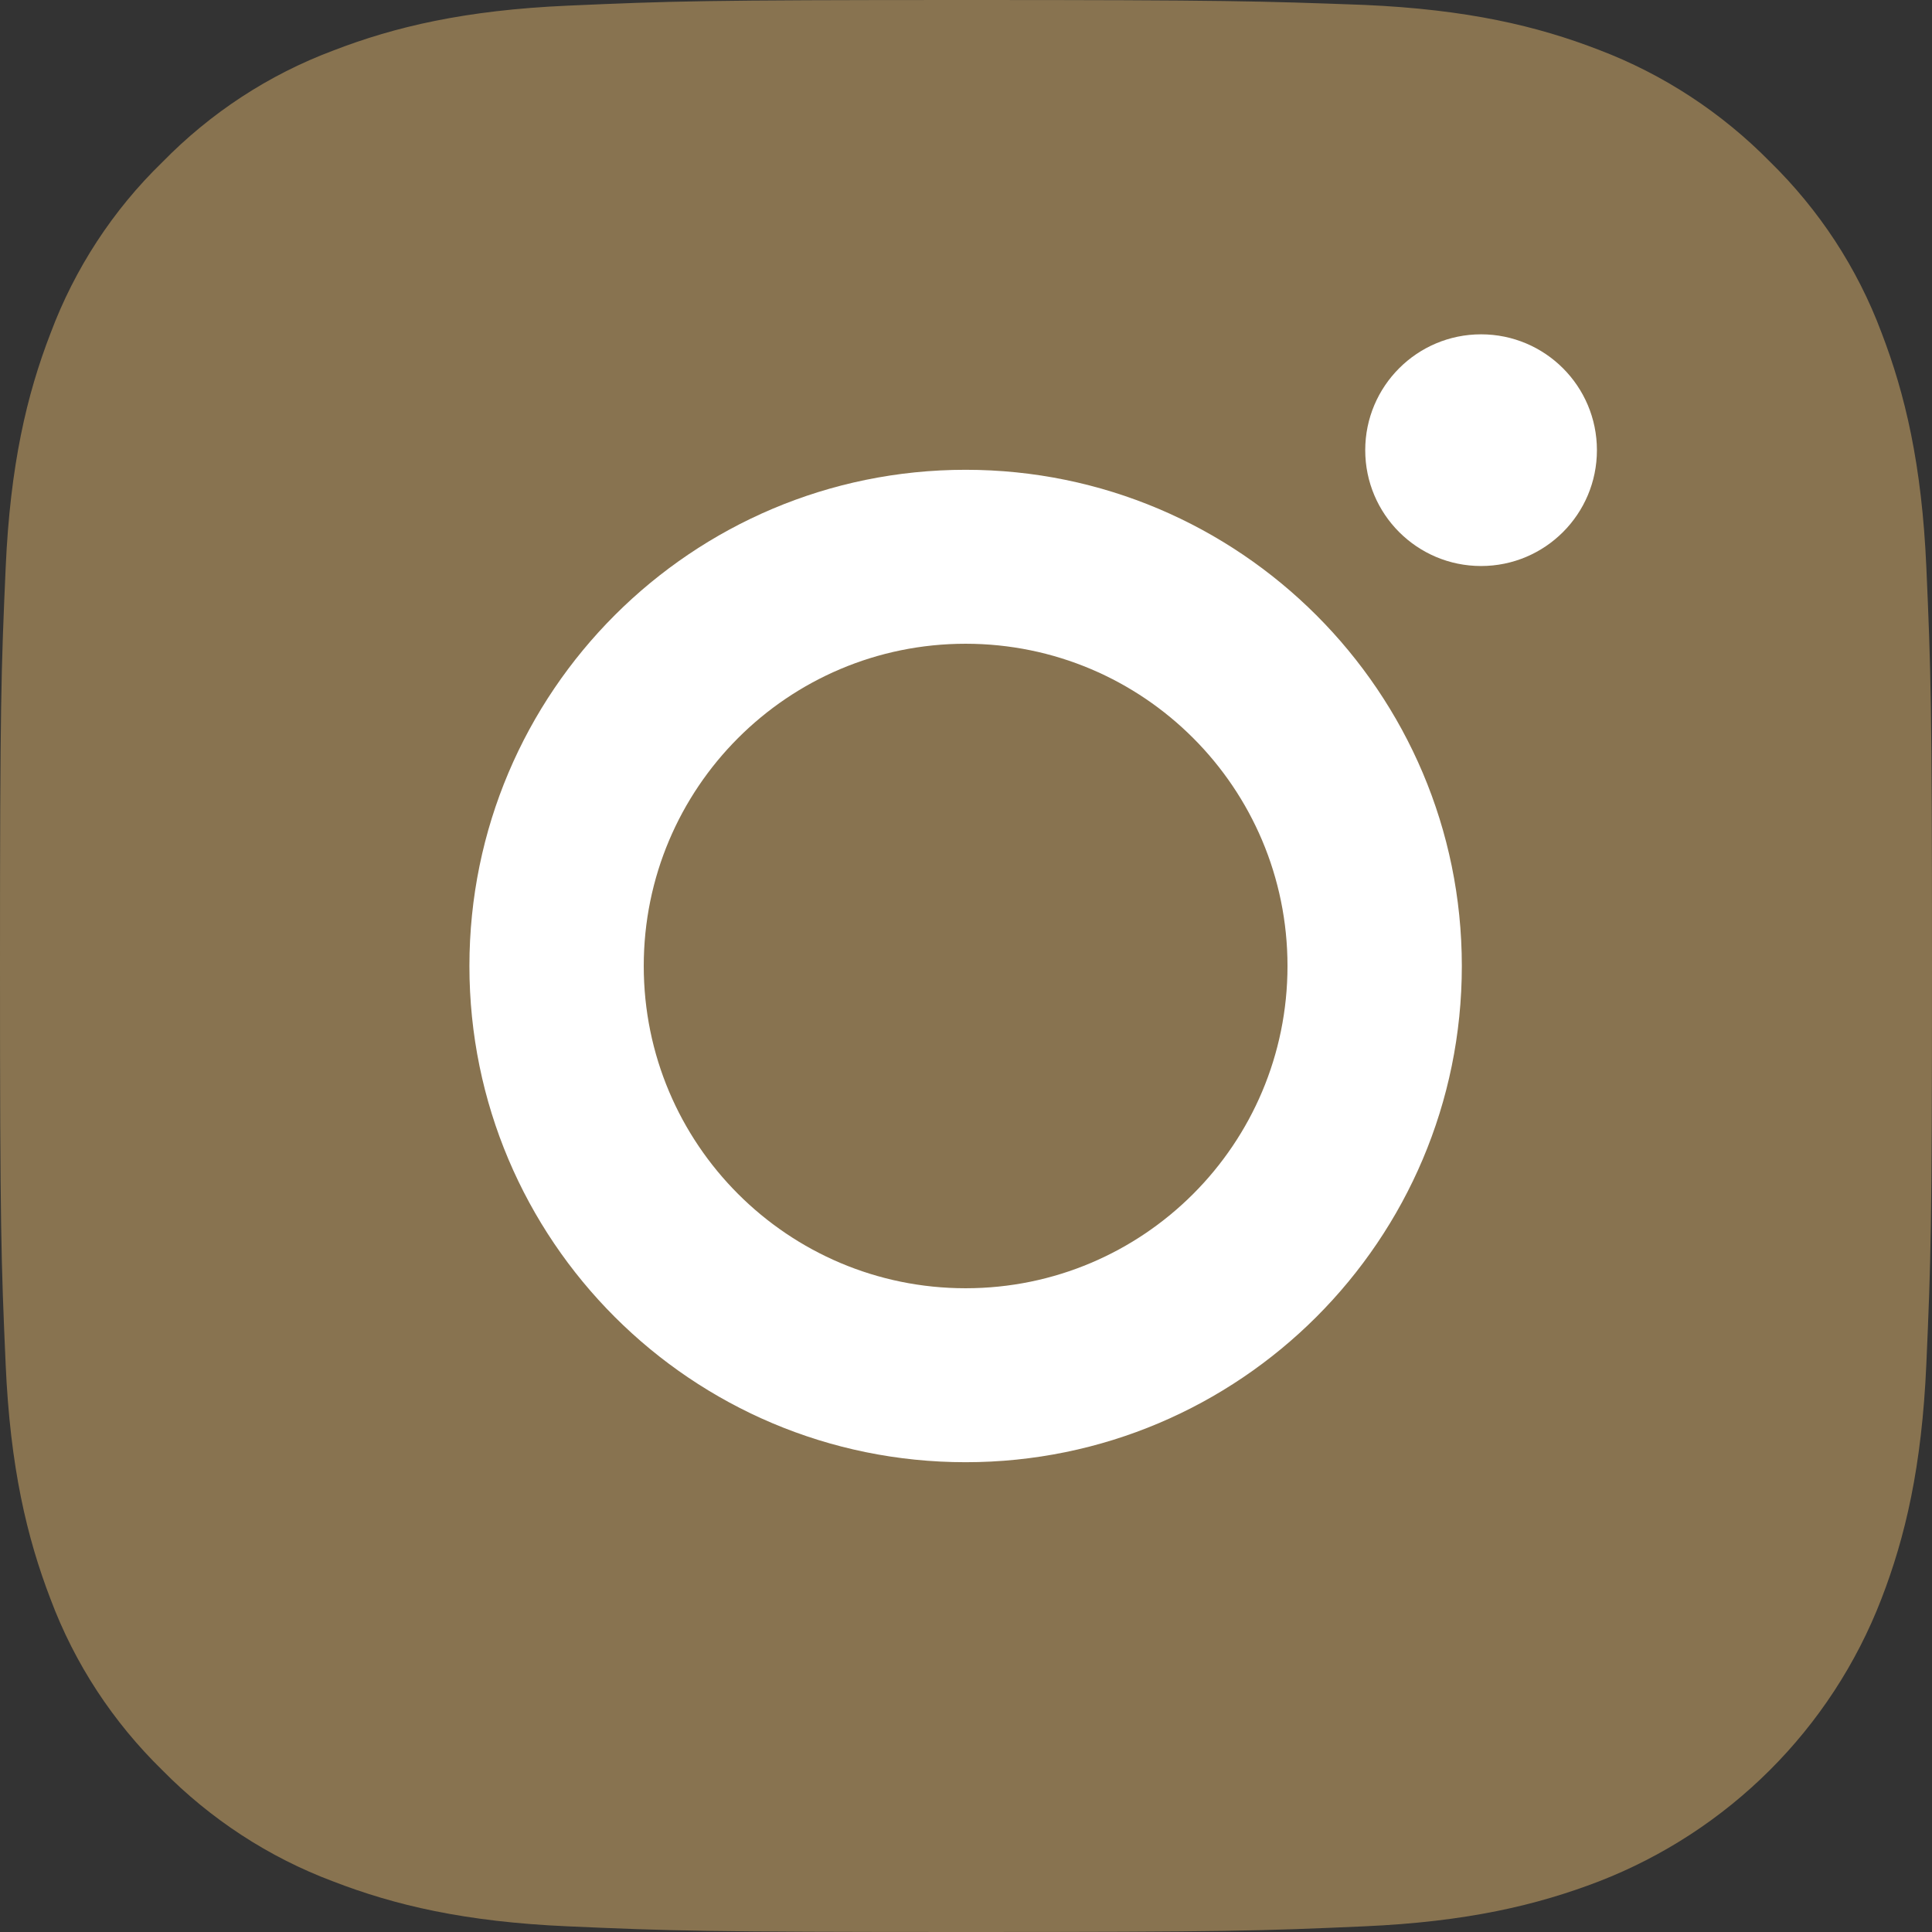 <?xml version="1.0" encoding="utf-8"?>
<!-- Generator: Adobe Illustrator 22.0.1, SVG Export Plug-In . SVG Version: 6.00 Build 0)  -->
<svg version="1.1" id="Ebene_1" xmlns="http://www.w3.org/2000/svg" xmlns:xlink="http://www.w3.org/1999/xlink" x="0px" y="0px"
	 viewBox="0 0 512 512" style="enable-background:new 0 0 512 512;" xml:space="preserve">
<rect x="0" y="0" width="512" height="512" fill="#333333" stroke="none"/>
<style type="text/css">
	.st0{fill:#887350;}
	.st1{fill:#FFFFFF;}
</style>
<path class="st0" d="M255.9,0c-69.5,0-78.2,0.3-105.5,1.5c-27.2,1.2-45.8,5.6-62.1,11.9C71.2,19.8,55.8,29.9,43,43
	C29.9,55.7,19.8,71.2,13.4,88.3c-6.3,16.3-10.7,34.9-11.9,62.2C0.3,177.7,0,186.5,0,256s0.3,78.3,1.5,105.6
	c1.2,27.2,5.6,45.8,11.9,62.2c6.4,17.1,16.5,32.5,29.6,45.3c12.8,13,28.2,23.1,45.3,29.5c16.3,6.3,34.8,10.7,62.2,11.9
	s36,1.5,105.5,1.5s78.2-0.3,105.5-1.5c27.2-1.2,45.8-5.6,62.2-11.9c34.3-13.3,61.6-40.4,74.9-74.9c6.3-16.3,10.7-34.9,11.9-62.2
	c1.2-27.3,1.5-36,1.5-105.6s-0.3-78.3-1.5-105.6c-1.2-27.2-5.6-45.8-11.9-62.2C492.2,71,482.1,55.6,469,42.8
	c-12.8-13-28.2-23.1-45.3-29.6c-16.3-6.3-34.8-10.7-62.2-11.9C334.1,0.3,325.4,0,255.9,0L255.9,0L255.9,0z"/>
<path class="st1" d="M255.9,124.5c-72.5,0-131.5,58.8-131.5,131.5s58.9,131.5,131.5,131.5S387.4,328.6,387.4,256l0,0
	C387.4,183.4,328.4,124.5,255.9,124.5z M255.9,341.4c-47.1,0-85.3-38.2-85.3-85.4s38.2-85.4,85.3-85.4s85.3,38.2,85.3,85.4
	S303,341.4,255.9,341.4z"/>
<ellipse class="st1" cx="392.5" cy="119.3" rx="30.7" ry="30.7"/>
</svg>
